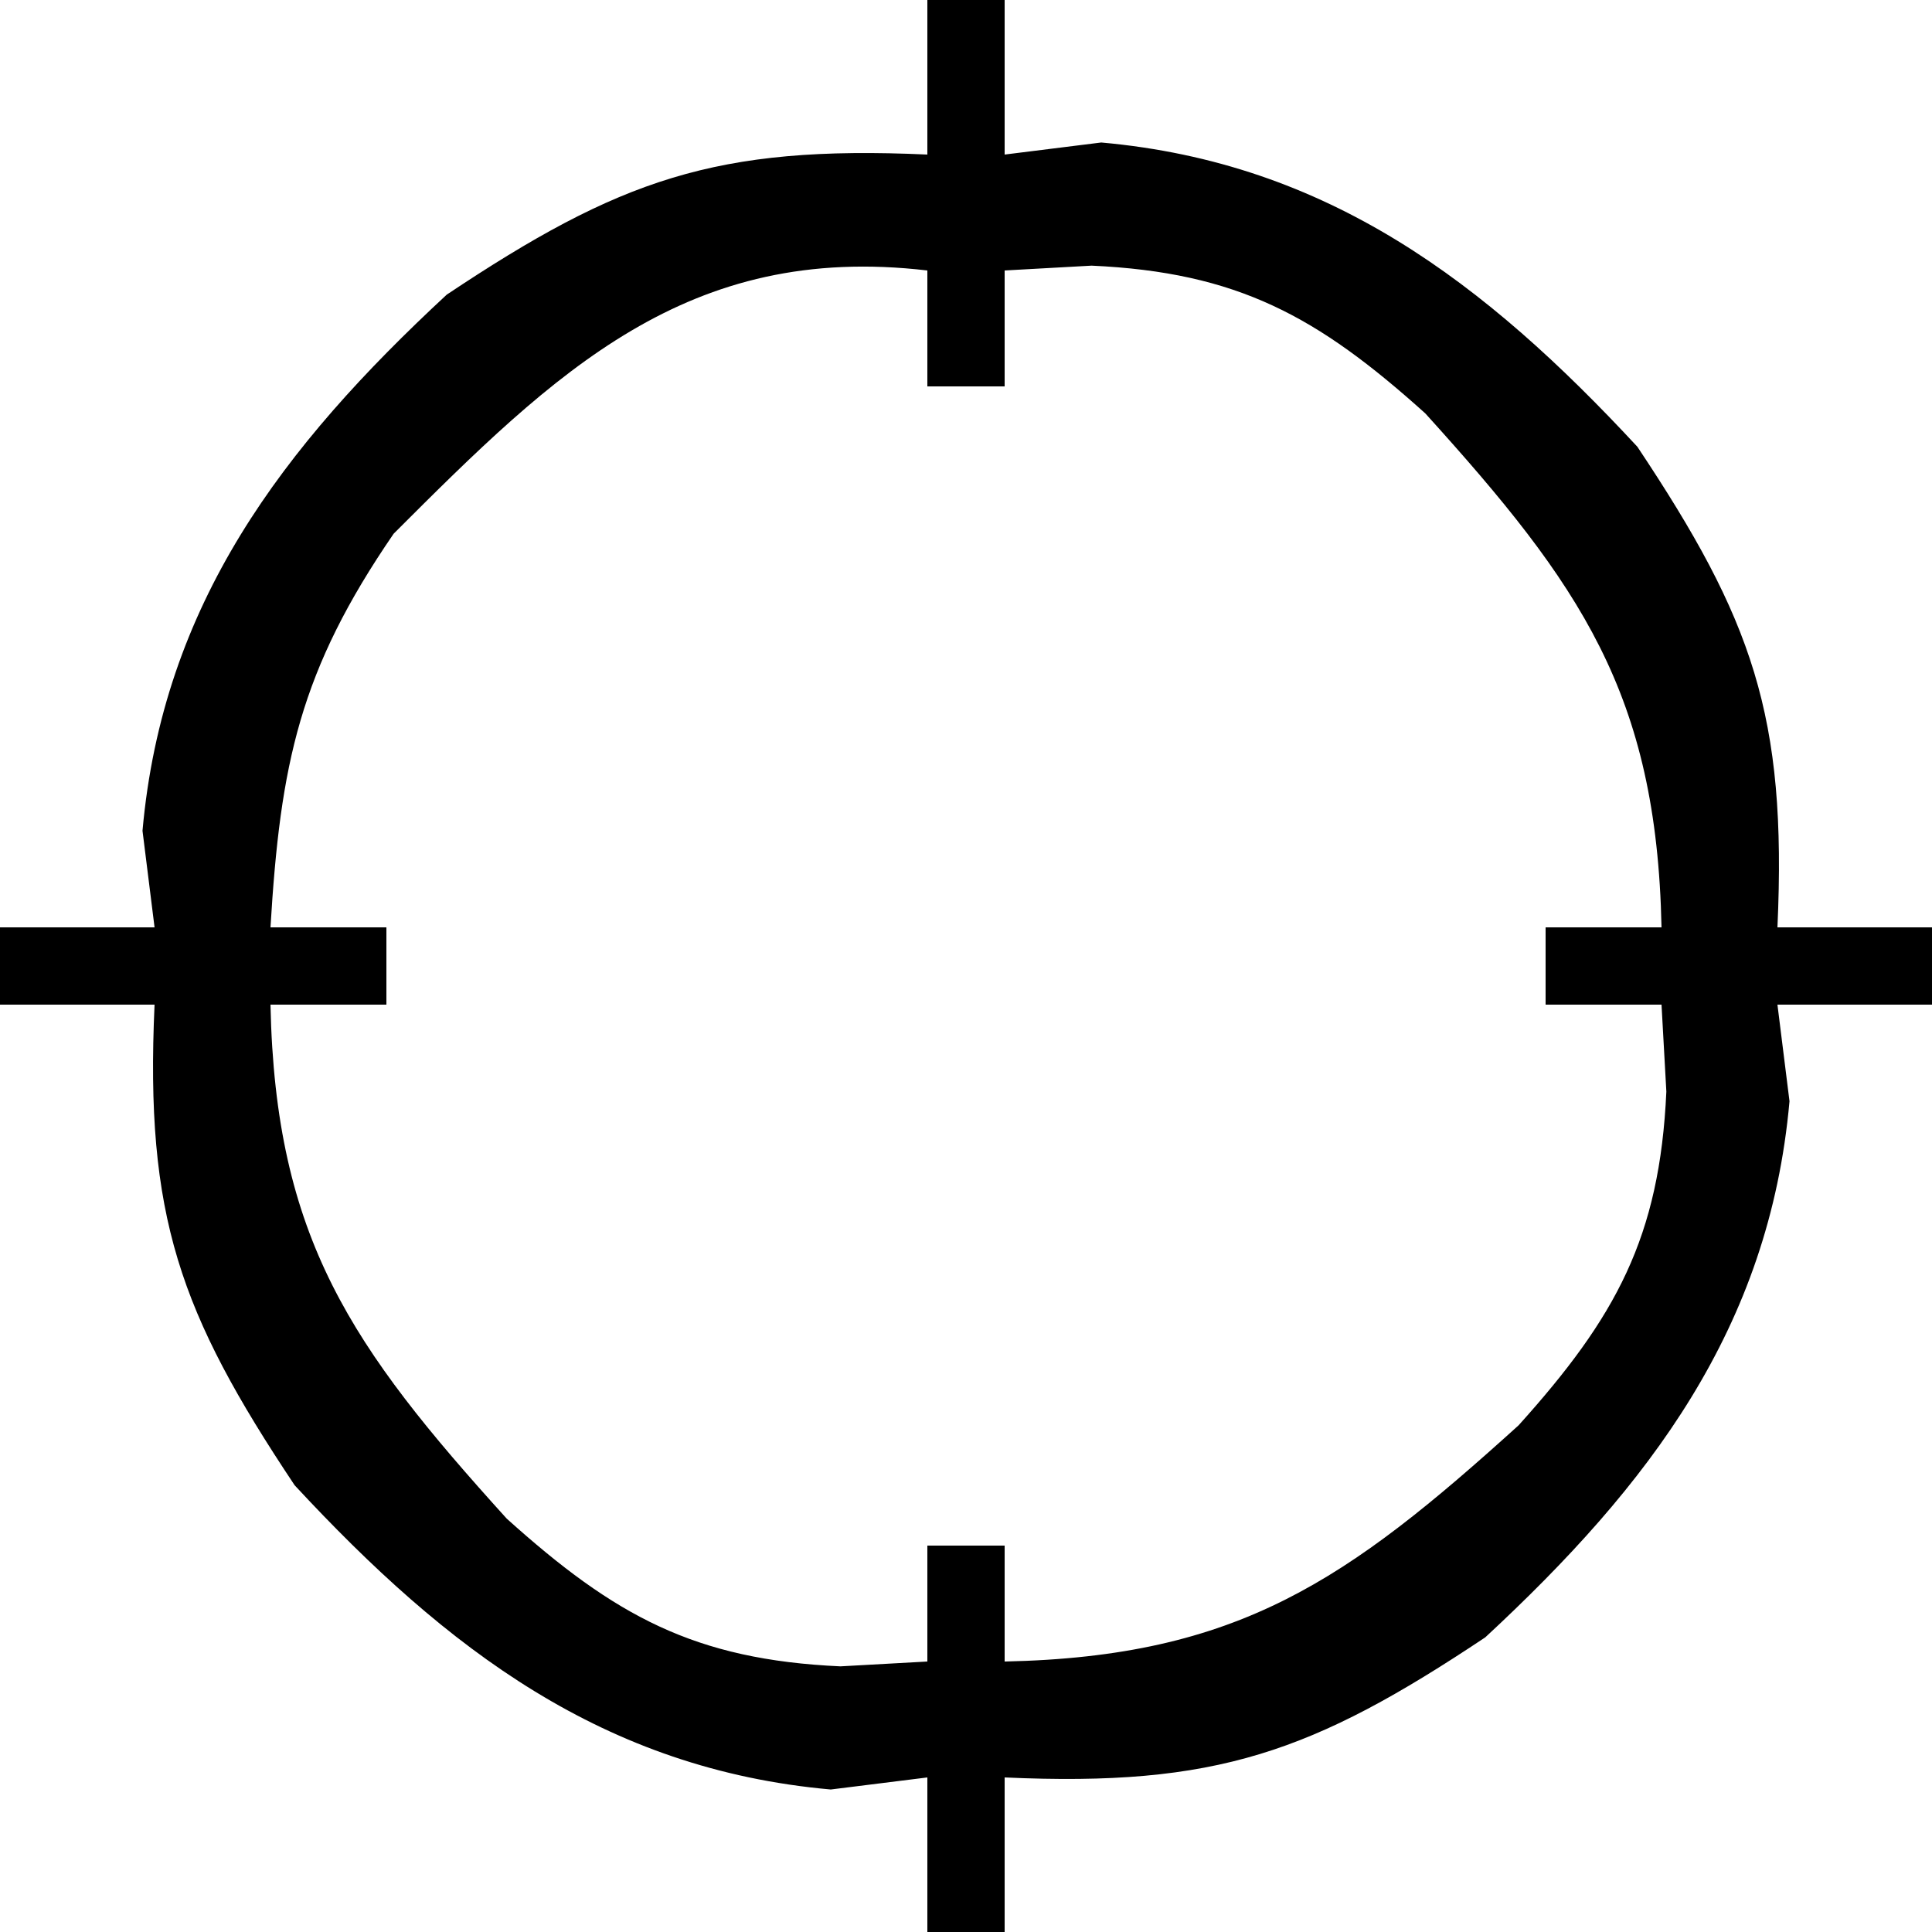 <svg xmlns="http://www.w3.org/2000/svg" width="50" height="50"><path d="M0 0 C0.66 0 1.32 0 2 0 C2 1.32 2 2.64 2 4 C2.825 3.897 3.65 3.794 4.5 3.688 C10.367 4.211 14.434 7.311 18.375 11.562 C21.352 16.027 22.249 18.526 22 24 C23.32 24 24.64 24 26 24 C26 24.66 26 25.32 26 26 C24.68 26 23.36 26 22 26 C22.155 27.238 22.155 27.238 22.312 28.5 C21.789 34.367 18.689 38.434 14.438 42.375 C9.973 45.352 7.474 46.249 2 46 C2 47.32 2 48.64 2 50 C1.34 50 0.68 50 0 50 C0 48.68 0 47.36 0 46 C-1.238 46.155 -1.238 46.155 -2.5 46.312 C-8.367 45.789 -12.434 42.689 -16.375 38.438 C-19.352 33.973 -20.249 31.474 -20 26 C-21.32 26 -22.64 26 -24 26 C-24 25.34 -24 24.68 -24 24 C-22.68 24 -21.36 24 -20 24 C-20.103 23.175 -20.206 22.35 -20.312 21.5 C-19.789 15.633 -16.689 11.566 -12.438 7.625 C-7.973 4.648 -5.474 3.751 0 4 C0 2.68 0 1.36 0 0 Z M-13.812 13.812 C-16.242 17.352 -16.746 19.758 -17 24 C-16.01 24 -15.02 24 -14 24 C-14 24.66 -14 25.32 -14 26 C-14.99 26 -15.98 26 -17 26 C-16.874 32.046 -14.905 34.864 -10.887 39.301 C-8.091 41.819 -6.023 42.954 -2.25 43.125 C-1.508 43.084 -0.765 43.042 0 43 C0 42.01 0 41.02 0 40 C0.66 40 1.32 40 2 40 C2 40.99 2 41.98 2 43 C8.046 42.874 10.864 40.905 15.301 36.887 C17.819 34.091 18.954 32.023 19.125 28.25 C19.084 27.508 19.043 26.765 19 26 C18.01 26 17.02 26 16 26 C16 25.34 16 24.68 16 24 C16.99 24 17.98 24 19 24 C18.874 17.954 16.905 15.136 12.887 10.699 C10.091 8.181 8.023 7.046 4.25 6.875 C3.507 6.916 2.765 6.957 2 7 C2 7.99 2 8.98 2 10 C1.34 10 0.68 10 0 10 C0 9.01 0 8.02 0 7 C-6.209 6.27 -9.614 9.614 -13.812 13.812 Z " fill="#000000" transform="translate(24,0)"></path></svg>